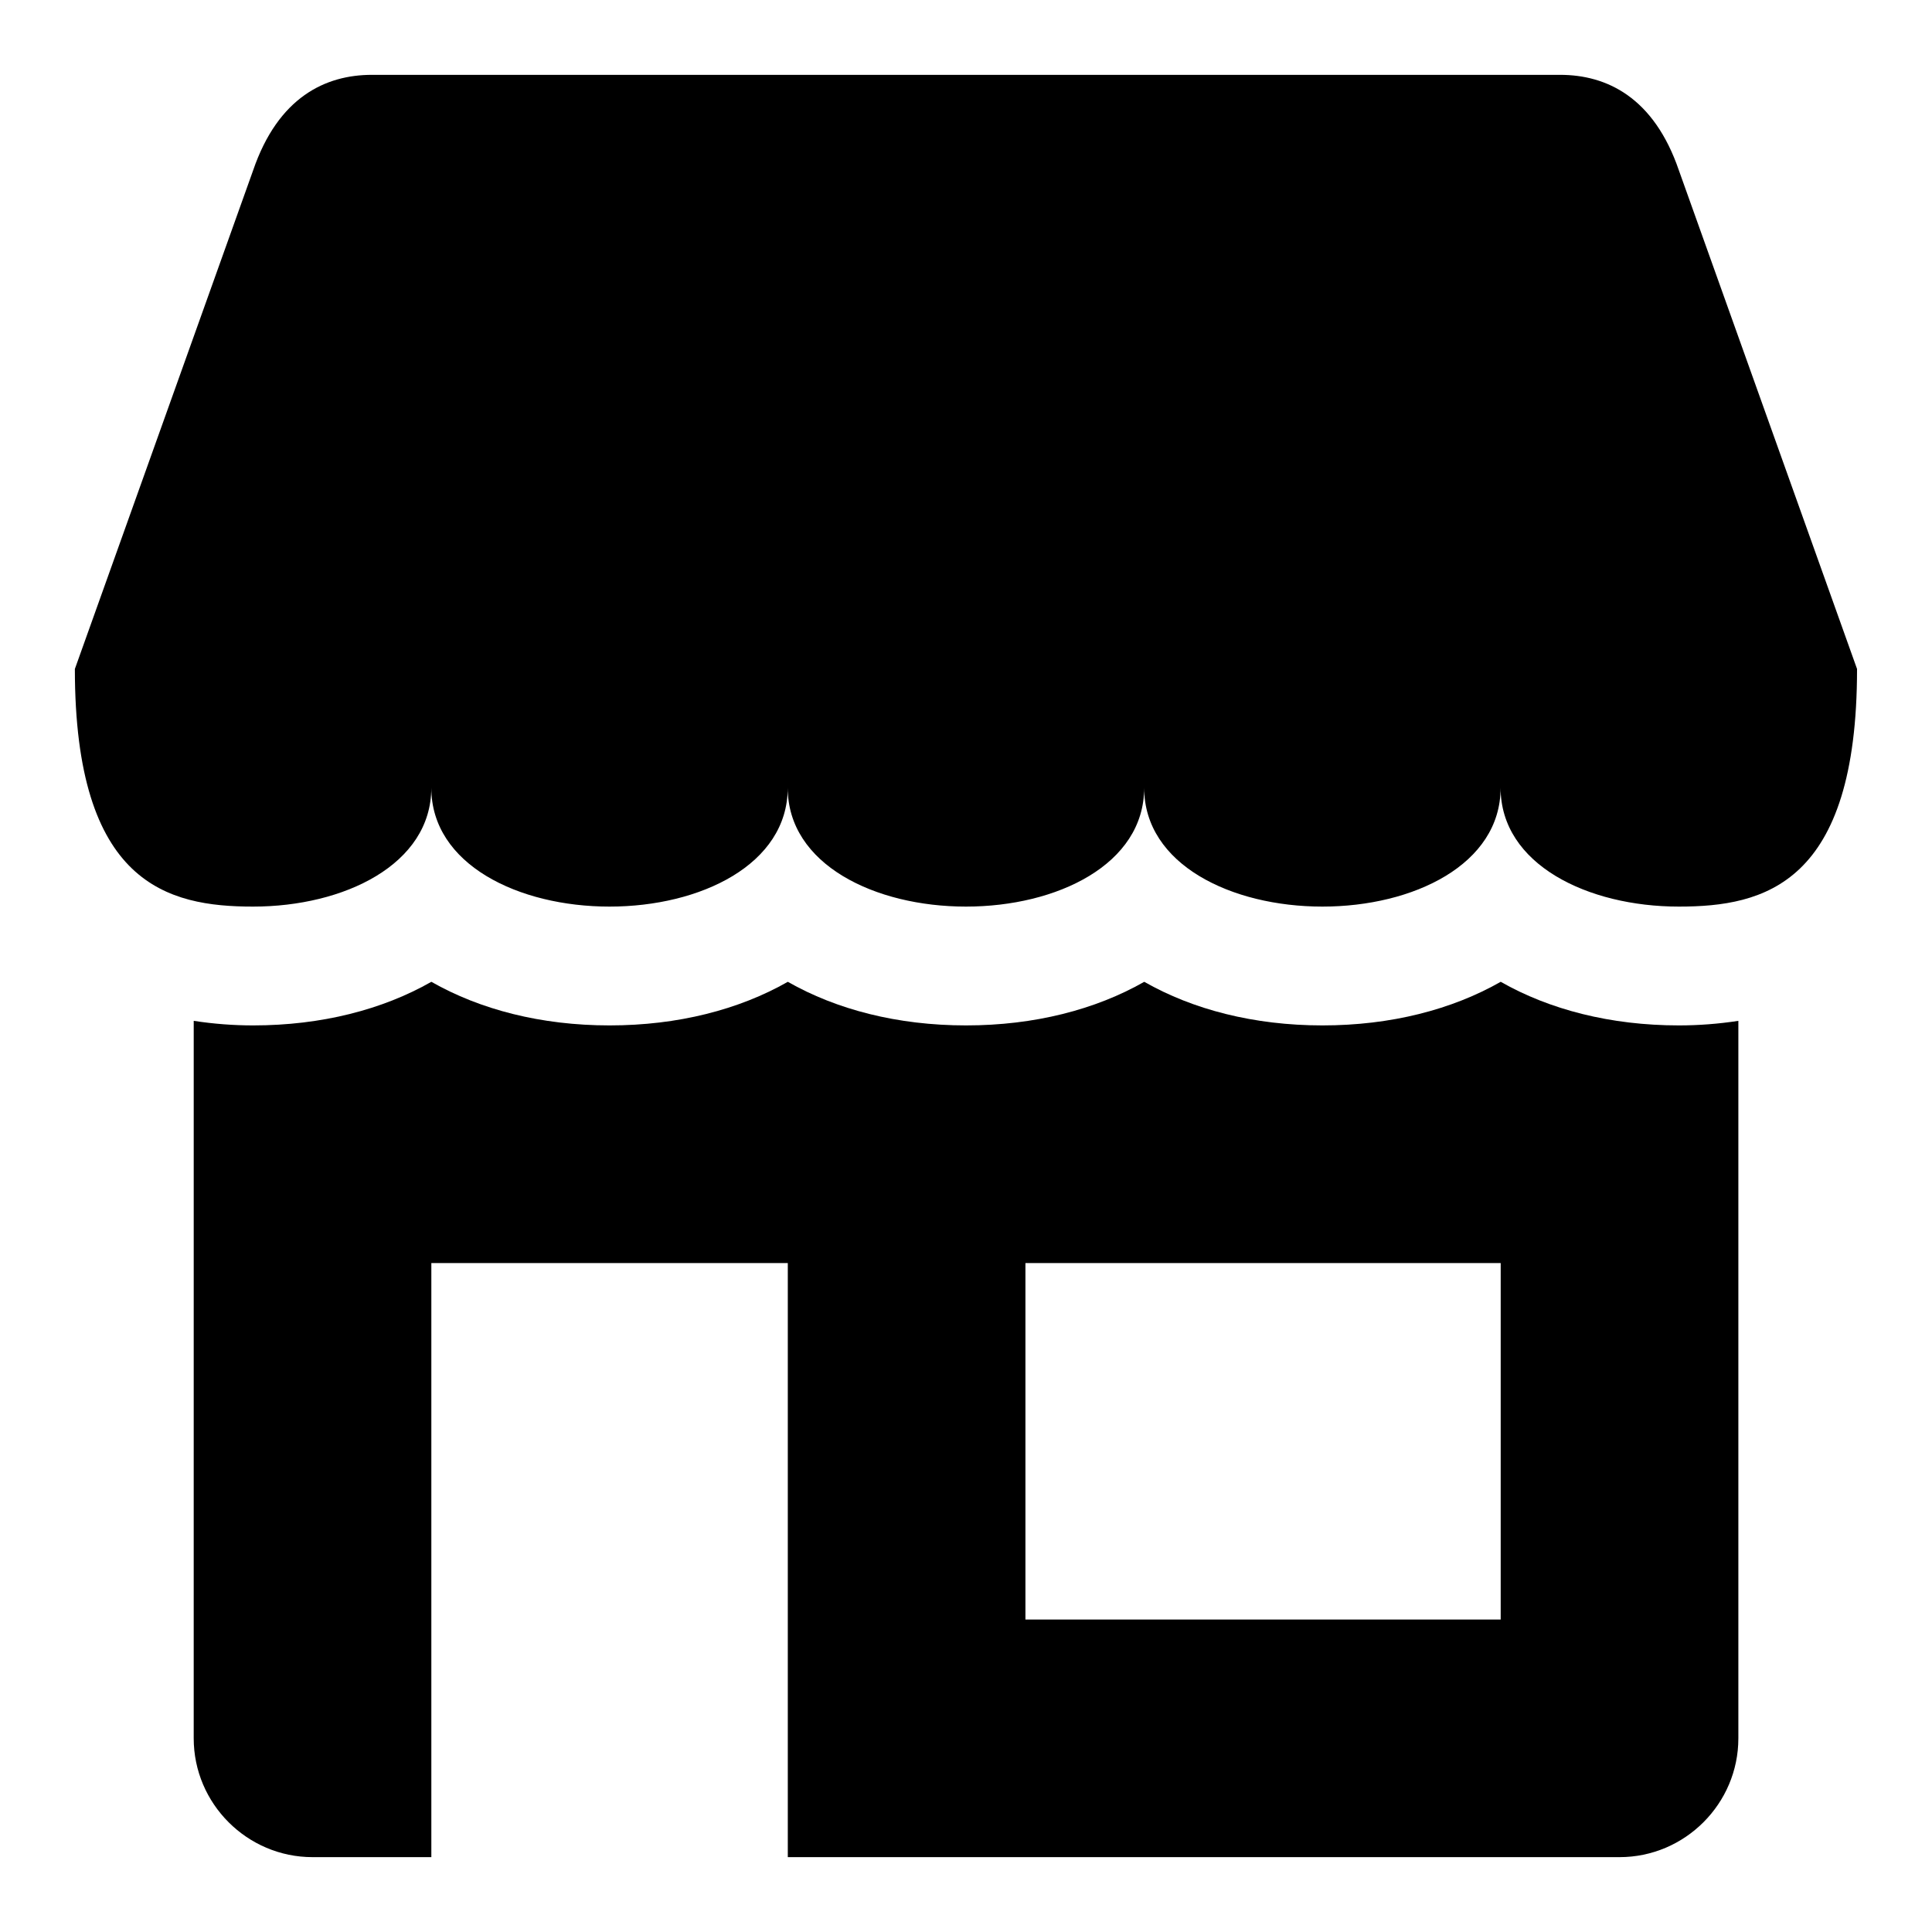 <?xml version="1.0" encoding="UTF-8"?>
<!-- Uploaded to: SVG Repo, www.svgrepo.com, Generator: SVG Repo Mixer Tools -->
<svg fill="#000000" width="800px" height="800px" version="1.1" viewBox="144 144 512 512" xmlns="http://www.w3.org/2000/svg">
 <path d="m588.93 189.17c-6.644-19.43-19.191-25.336-31.488-25.336h-314.88c-12.297 0-24.844 5.906-31.488 25.336l-47.234 132.11c0 57.07 24.609 62.977 47.23 62.977 24.105 0 47.23-11.148 47.23-31.488 0 20.34 23.129 31.488 47.23 31.488 24.105 0 47.23-11.148 47.23-31.488 0 20.34 23.129 31.488 47.23 31.488 24.105 0 47.23-11.148 47.23-31.488 0 20.34 23.129 31.488 47.23 31.488 24.105 0 47.23-11.148 47.23-31.488 0 20.34 23.129 31.488 47.23 31.488 22.641 0 47.23-5.902 47.23-62.977zm-47.23 215.02c-12.895 7.352-29.078 11.555-47.234 11.555-18.152 0-34.336-4.203-47.23-11.555-12.895 7.352-29.078 11.555-47.23 11.555s-34.336-4.203-47.23-11.555c-12.898 7.352-29.082 11.555-47.234 11.555s-34.336-4.203-47.23-11.555c-12.898 7.352-29.082 11.555-47.234 11.555-5.148 0-10.453-0.395-15.742-1.211l-0.004 190.14c0 17.32 14.168 31.488 31.488 31.488h31.488v-157.44h94.465v157.44h220.42c17.32 0 31.488-14.168 31.488-31.488v-190.14c-5.289 0.816-10.598 1.211-15.746 1.211-18.152 0-34.336-4.203-47.23-11.555zm0 169h-125.95v-94.465h125.95z"/>
</svg>